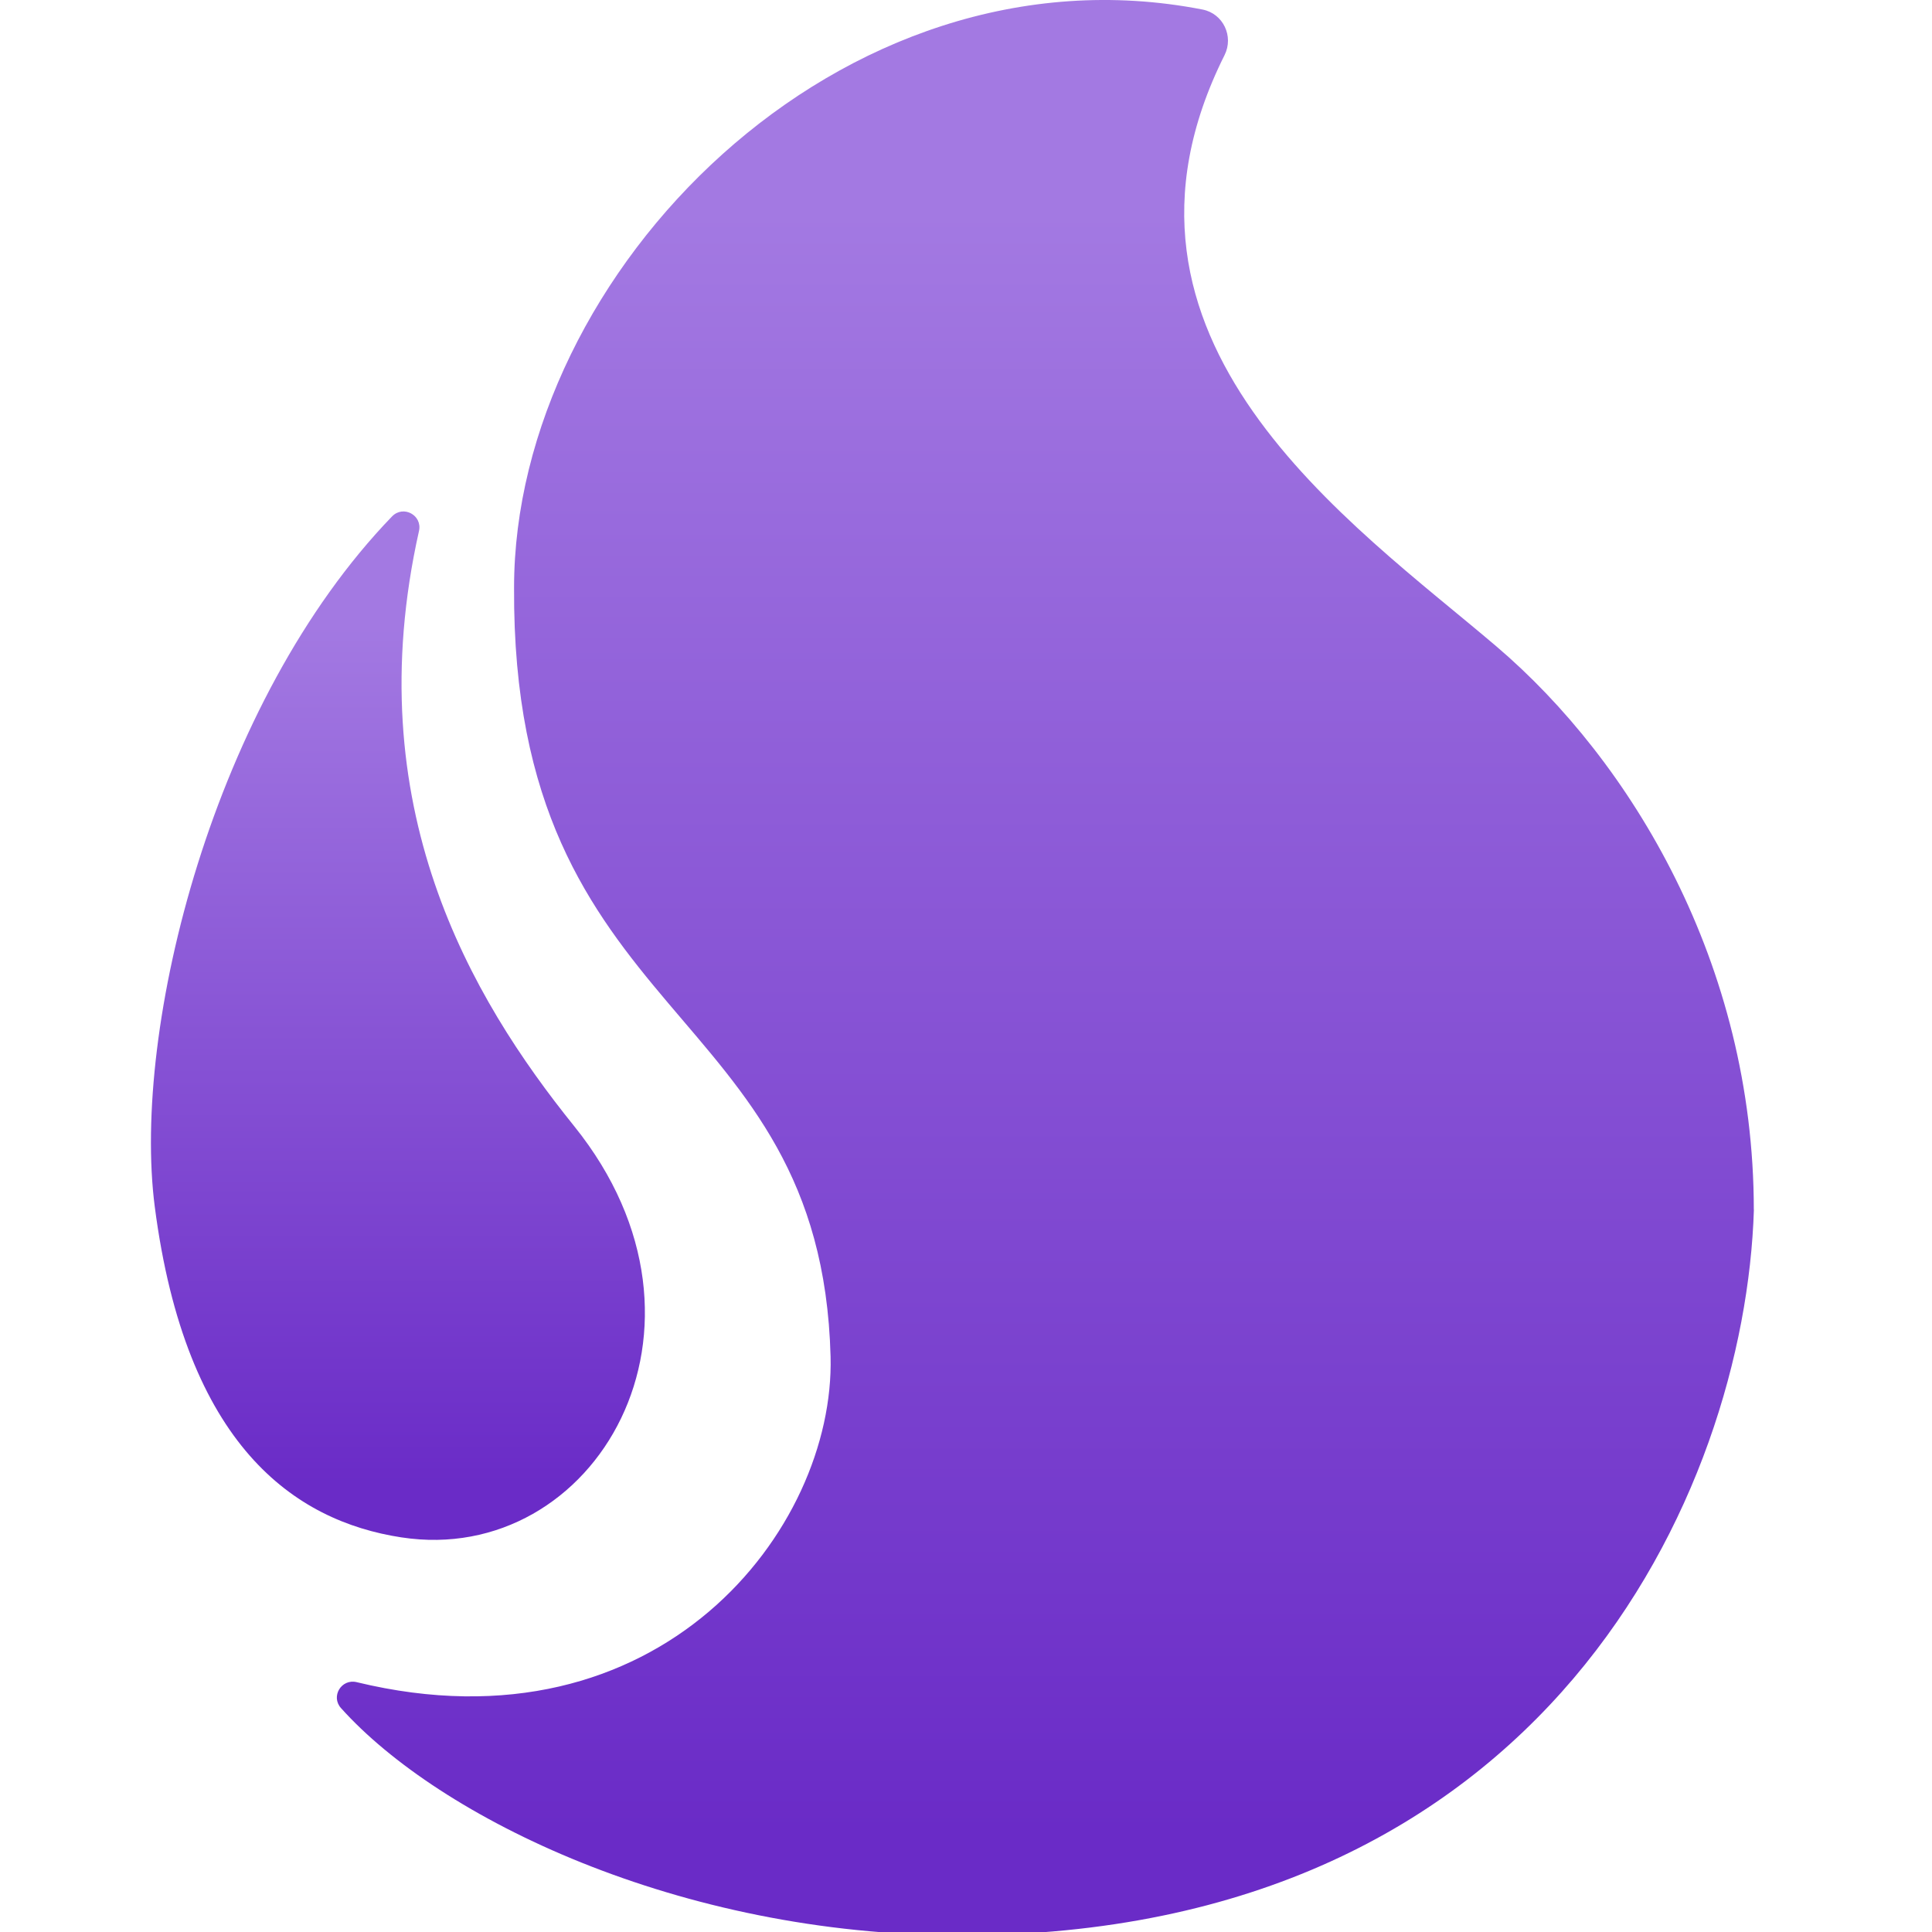 <svg width="64" height="64" viewBox="0 0 64 64" fill="none" xmlns="http://www.w3.org/2000/svg">
<g clip-path="url(#clip0_1635_369)">
<path d="M13.3 50.928C19.703 51.91 24.389 43.966 19.02 37.305C15.596 33.055 11.838 26.698 13.88 17.588C13.996 17.066 13.359 16.722 12.987 17.107C7.067 23.235 4.361 34.062 5.127 39.975C6.152 47.882 9.752 50.385 13.297 50.928H13.3Z" fill="url(#paint0_linear_1635_369)"/>
<path d="M58.097 40.072C58.097 31.931 54.026 25.21 49.574 21.416C44.792 17.338 35.84 11.267 40.565 1.826C40.875 1.204 40.521 0.451 39.836 0.316C27.848 -2.023 17.029 9.039 17.029 19.467C16.95 34.035 27.203 33.077 27.514 44.94C27.662 50.662 21.842 58.154 11.816 55.724C11.309 55.601 10.947 56.198 11.298 56.585C14.546 60.206 22.479 64.11 31.812 64.11C51.228 64.11 57.808 49.419 58.1 40.072H58.097Z" fill="url(#paint1_linear_1635_369)"/>
</g>
<defs>
<linearGradient id="paint0_linear_1635_369" x1="13.144" y1="50.081" x2="13.144" y2="20.685" gradientUnits="userSpaceOnUse">
<stop offset="0.03" stop-color="#6A2BC7"/>
<stop offset="1" stop-color="#A379E2"/>
</linearGradient>
<linearGradient id="paint1_linear_1635_369" x1="34.521" y1="62.361" x2="34.521" y2="7.042" gradientUnits="userSpaceOnUse">
<stop offset="0.03" stop-color="#6A2BC7"/>
<stop offset="1" stop-color="#A379E2"/>
</linearGradient>
<clipPath id="clip0_1635_369">
<rect width="64" height="64" fill="white"/>
</clipPath>
</defs>
</svg>
